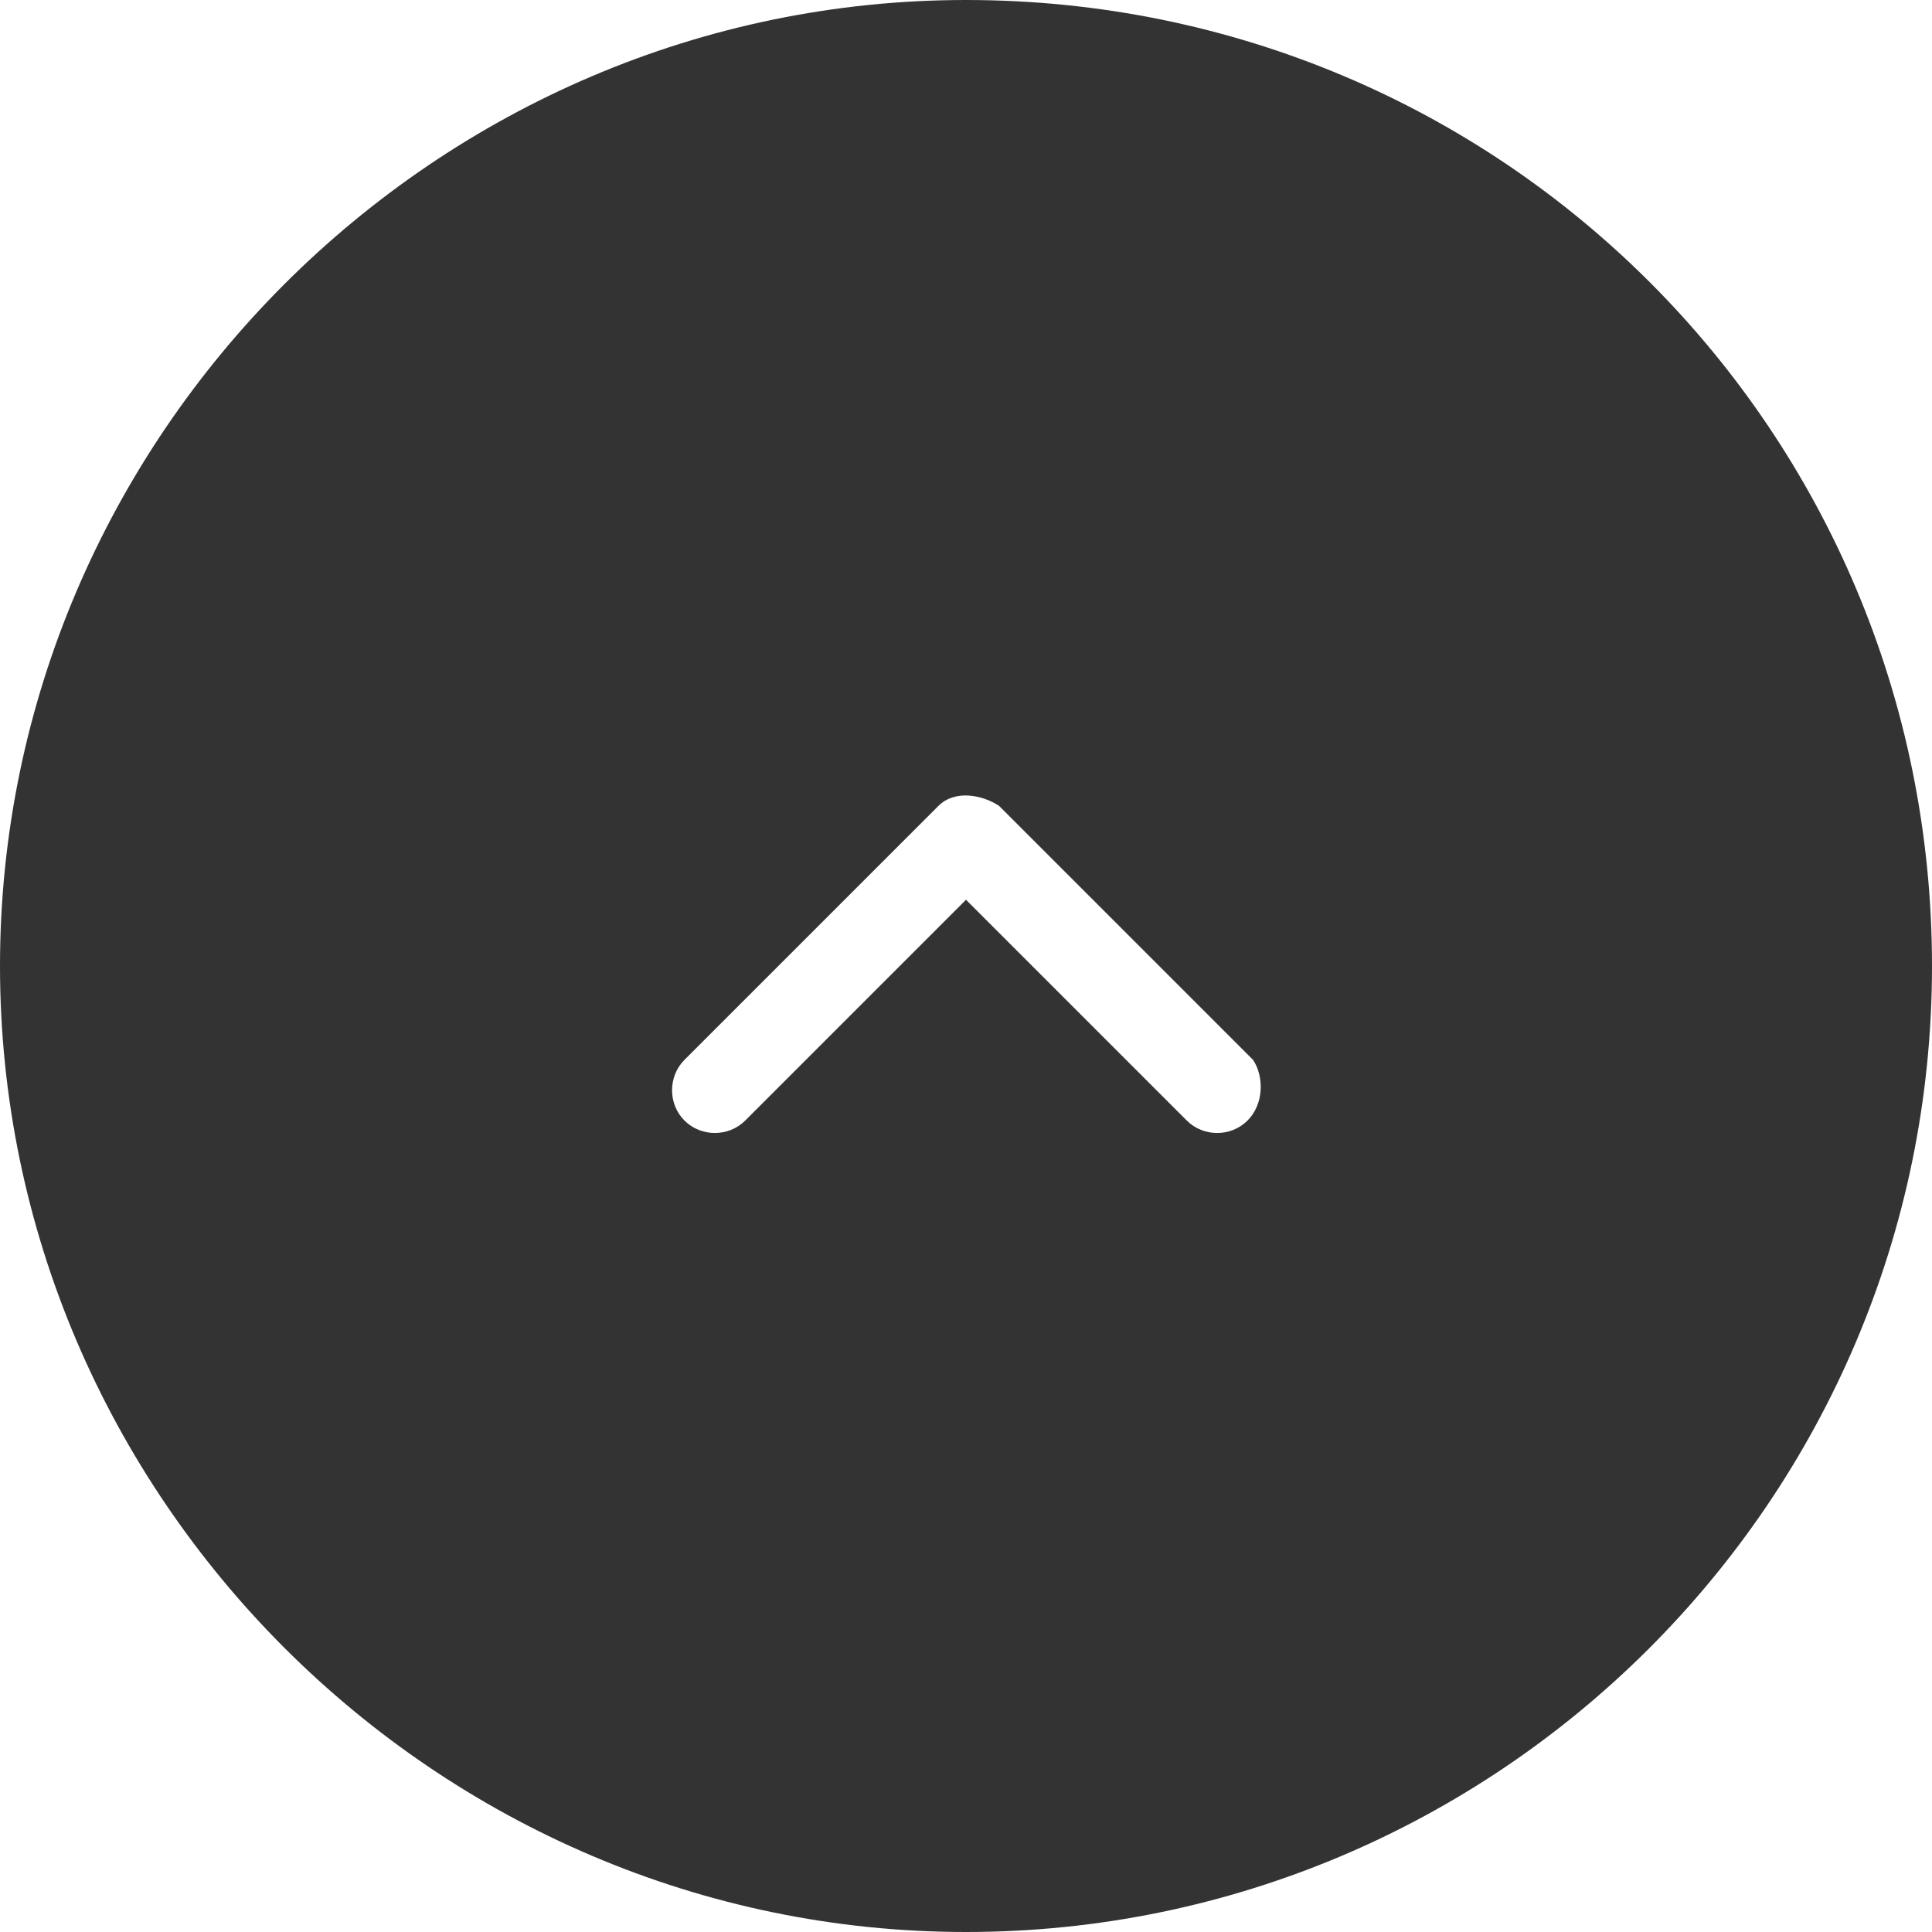 <?xml version="1.0" encoding="utf-8"?>
<!-- Generator: Adobe Illustrator 26.1.0, SVG Export Plug-In . SVG Version: 6.00 Build 0)  -->
<svg version="1.1" id="レイヤー_1" xmlns="http://www.w3.org/2000/svg" xmlns:xlink="http://www.w3.org/1999/xlink" x="0px"
	 y="0px" viewBox="0 0 35 35" style="enable-background:new 0 0 35 35;" xml:space="preserve">
<style type="text/css">
	.st0{fill:#333333;}
</style>
<path class="st0" d="M17.5,0C7.9,0,0,7.9,0,17.5S7.9,35,17.5,35S35,27.2,35,17.5S27.2,0,17.5,0z M22.6,20.3c-0.3,0.3-0.8,0.3-1.1,0
	l-4-4l-4,4c-0.3,0.3-0.8,0.3-1.1,0c-0.3-0.3-0.3-0.8,0-1.1l4.6-4.6c0.3-0.3,0.8-0.2,1.1,0l4.6,4.6C22.9,19.5,22.9,20,22.6,20.3z"/>
</svg>
